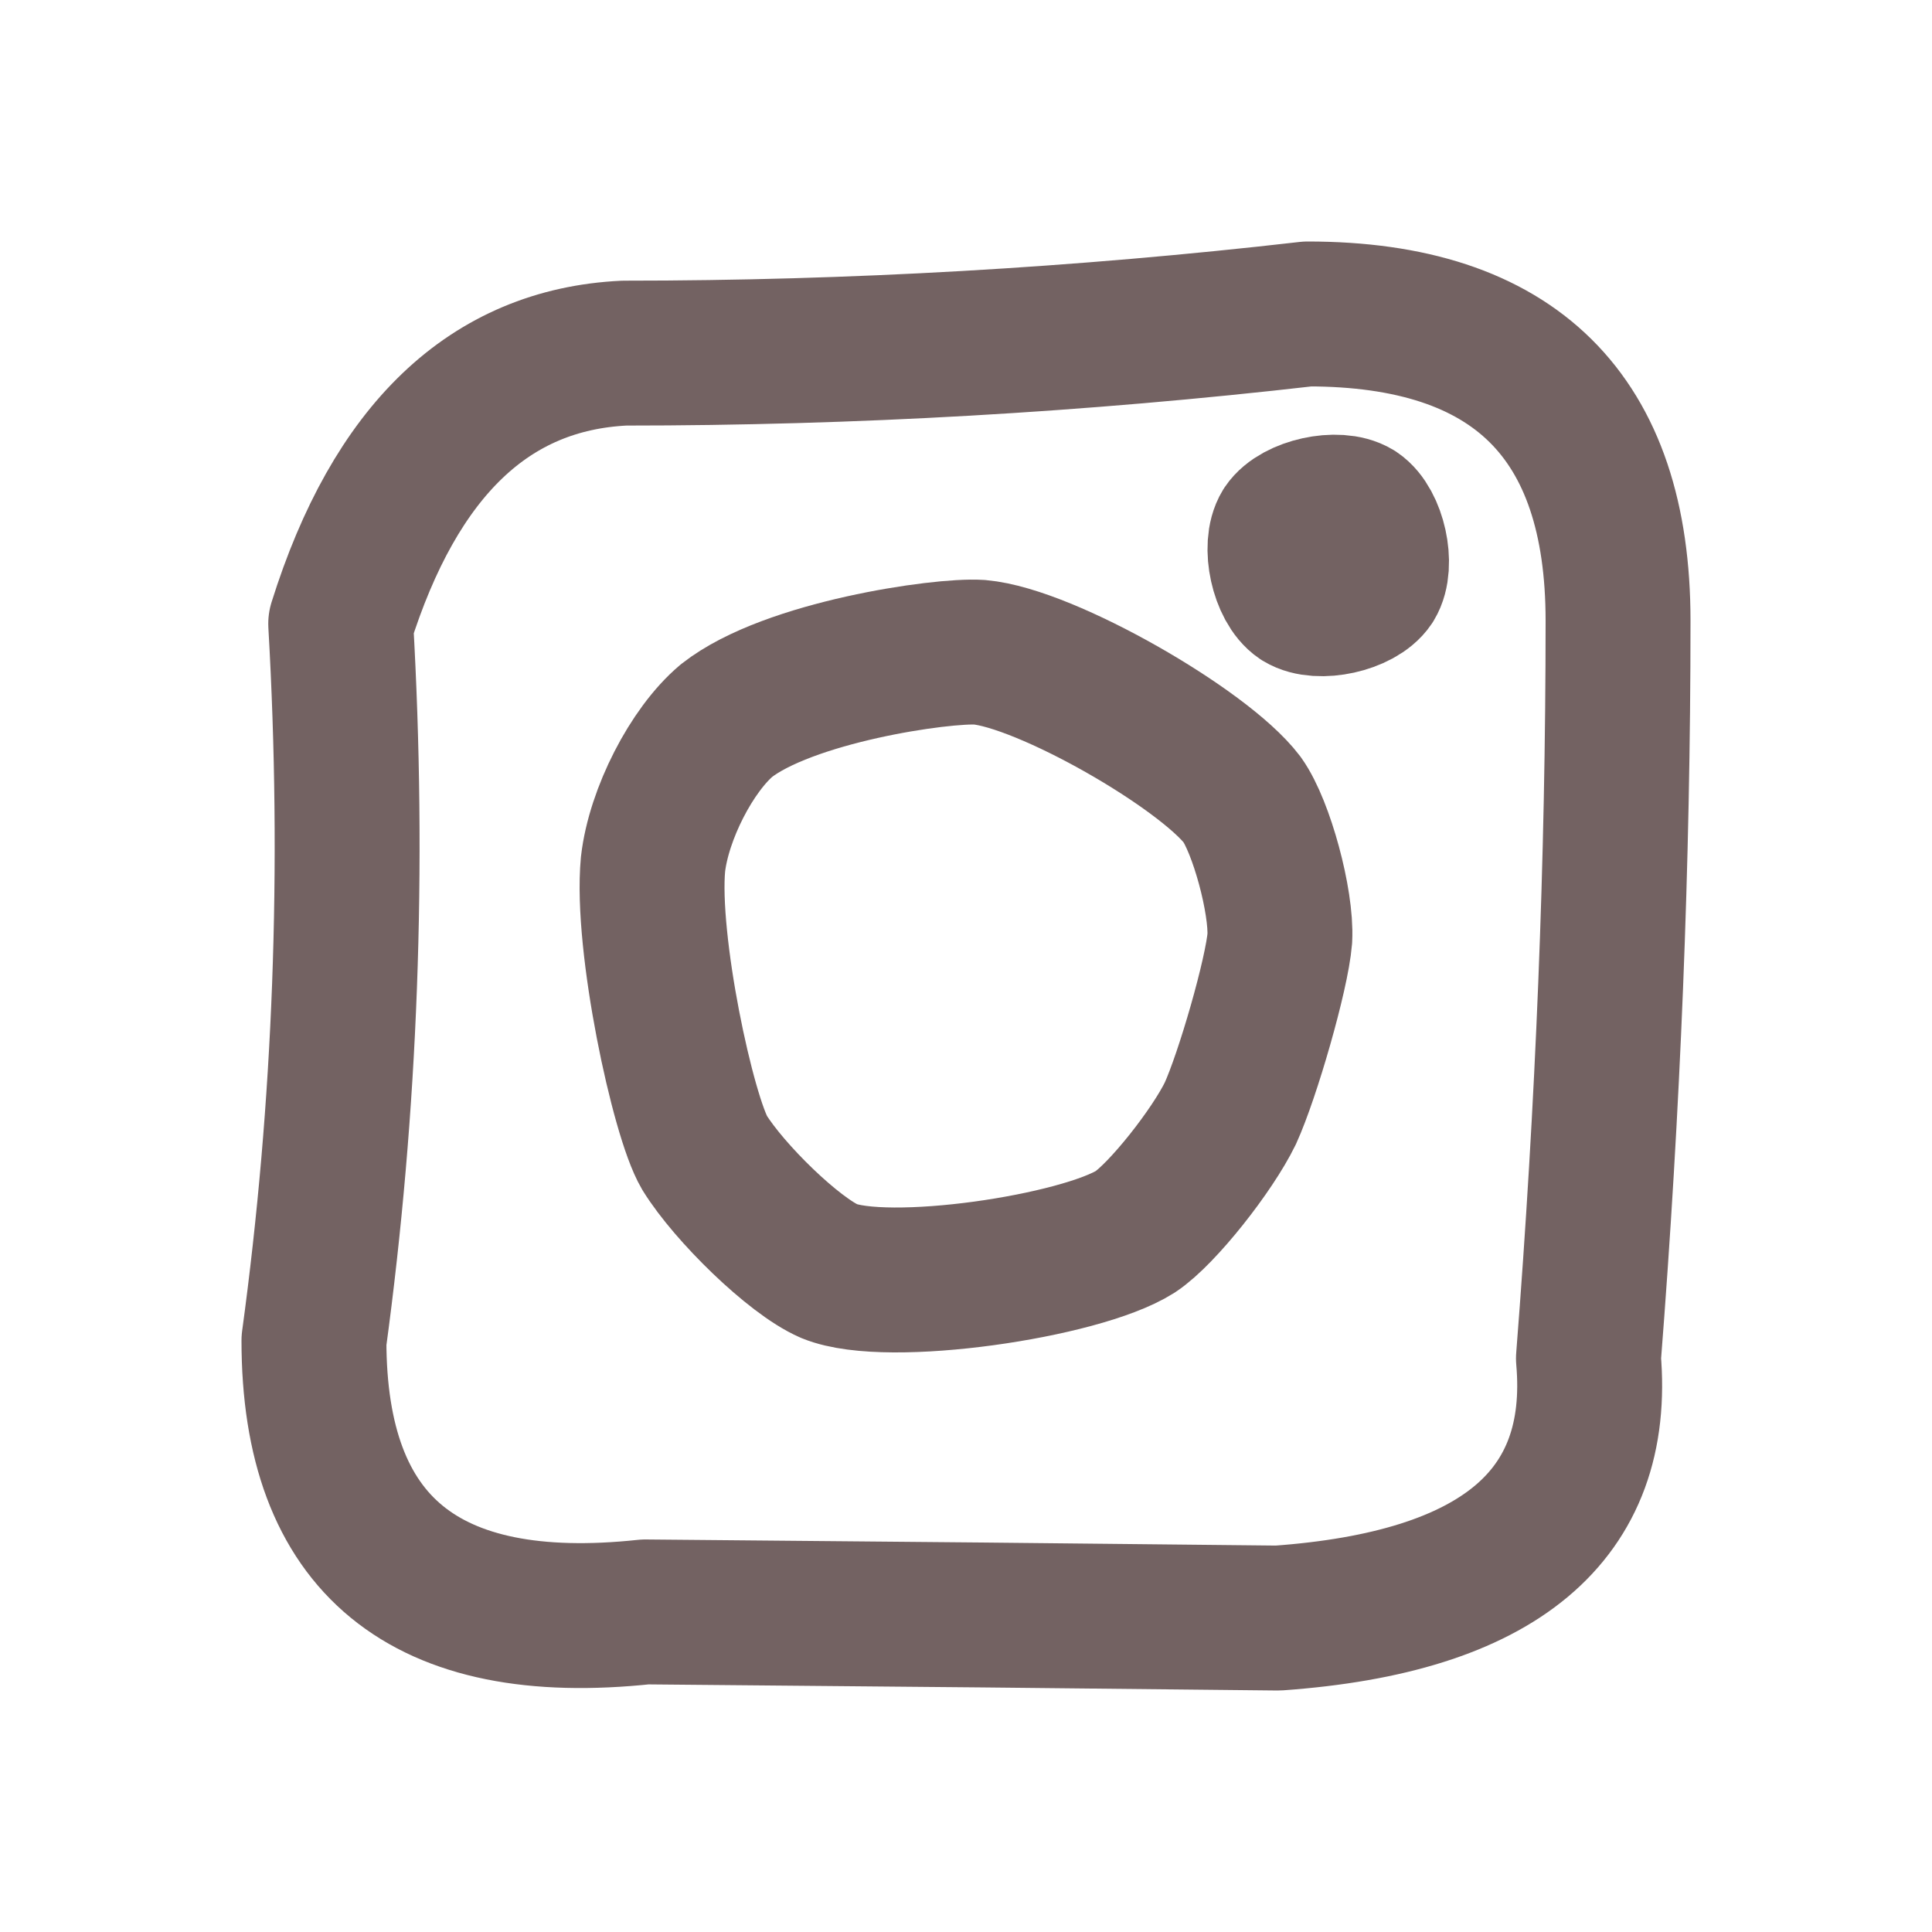 <svg width="40" height="40" viewBox="0 0 40 40" fill="none" xmlns="http://www.w3.org/2000/svg">
<path d="M12.926 7.311C17.642 7.311 22.358 7.041 27.074 6.5C31.358 6.5 33.5 8.617 33.5 12.852C33.5 17.823 33.296 22.914 32.887 28.125C33.174 31.383 31.032 33.174 26.461 33.5C22.691 33.458 18.324 33.415 13.361 33.373C8.787 33.862 6.5 31.989 6.5 27.754C7.159 22.91 7.344 17.964 7.054 12.915C8.184 9.313 10.142 7.445 12.926 7.311Z" stroke="#736262" stroke-width="3" stroke-linecap="round" stroke-linejoin="round"/>
<path d="M20.277 13.504C21.661 13.625 24.921 15.505 25.719 16.558C26.118 17.118 26.537 18.666 26.497 19.427C26.438 20.168 25.832 22.265 25.473 23.051C25.104 23.812 24.069 25.128 23.508 25.501C22.37 26.222 18.376 26.812 17.169 26.318C16.435 26 15.101 24.695 14.588 23.868C14.14 23.112 13.367 19.523 13.52 17.894C13.638 16.856 14.322 15.525 15.041 14.92C16.322 13.912 19.494 13.453 20.277 13.504Z" stroke="#736262" stroke-width="3" stroke-linecap="round" stroke-linejoin="round"/>
<path d="M28.399 12.076C28.155 12.441 27.302 12.63 26.924 12.399C26.559 12.155 26.37 11.302 26.601 10.924C26.845 10.559 27.698 10.37 28.076 10.601C28.441 10.845 28.63 11.698 28.399 12.076Z" fill="#736262" stroke="#736262" stroke-width="3" stroke-linecap="round" stroke-linejoin="round"/>
</svg>
